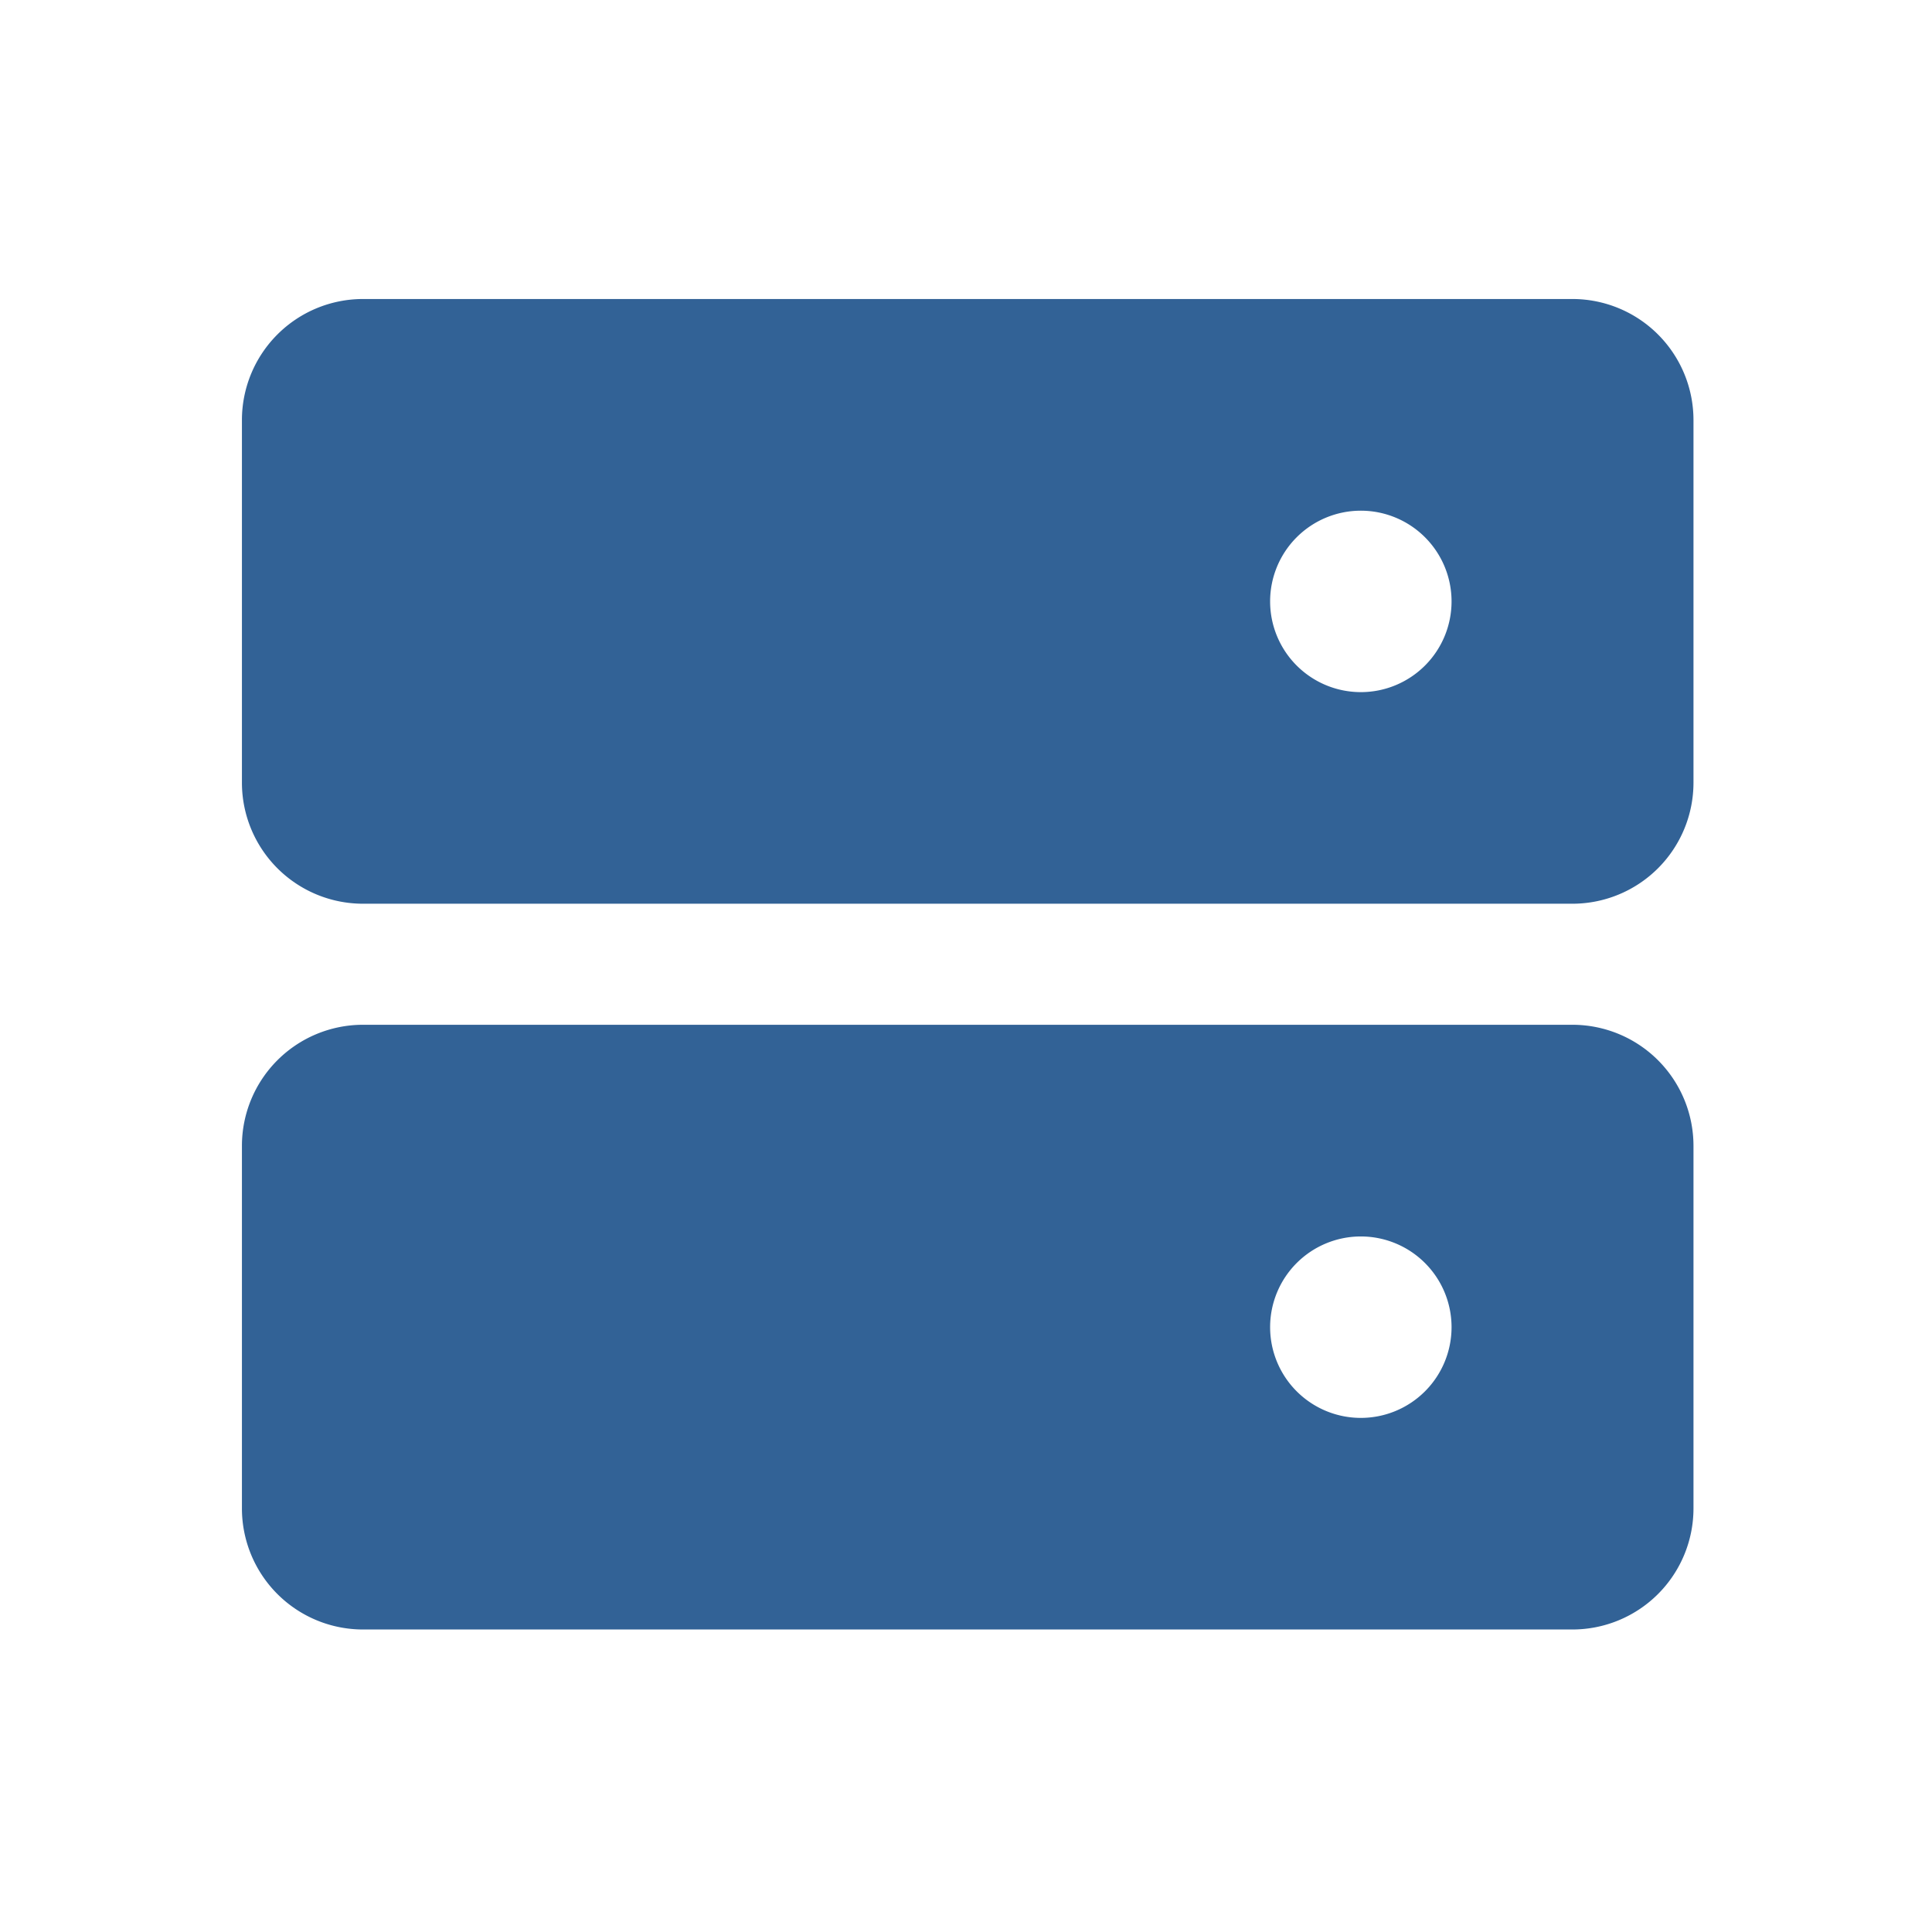 <svg xmlns="http://www.w3.org/2000/svg" width="90" height="90" viewBox="0 0 90 90"><g transform="translate(0 -0.158)"><rect width="90" height="90" transform="translate(0 0.158)" fill="none"/><g transform="translate(11.27 14.087)"><path d="M93.984,40H37.635A5.641,5.641,0,0,0,32,45.635v16.9a5.641,5.641,0,0,0,5.635,5.635H93.984a5.641,5.641,0,0,0,5.635-5.635v-16.9A5.641,5.641,0,0,0,93.984,40ZM84.123,58.313a4.226,4.226,0,1,1,4.226-4.226A4.226,4.226,0,0,1,84.123,58.313Z" transform="translate(-32 -40)" fill="#326296"/><path d="M93.984,136H37.635A5.641,5.641,0,0,0,32,141.635v16.9a5.641,5.641,0,0,0,5.635,5.635H93.984a5.641,5.641,0,0,0,5.635-5.635v-16.9A5.641,5.641,0,0,0,93.984,136Zm-9.861,18.313a4.226,4.226,0,1,1,4.226-4.226A4.226,4.226,0,0,1,84.123,154.313Z" transform="translate(-32 -102.191)" fill="#326296"/></g></g></svg>